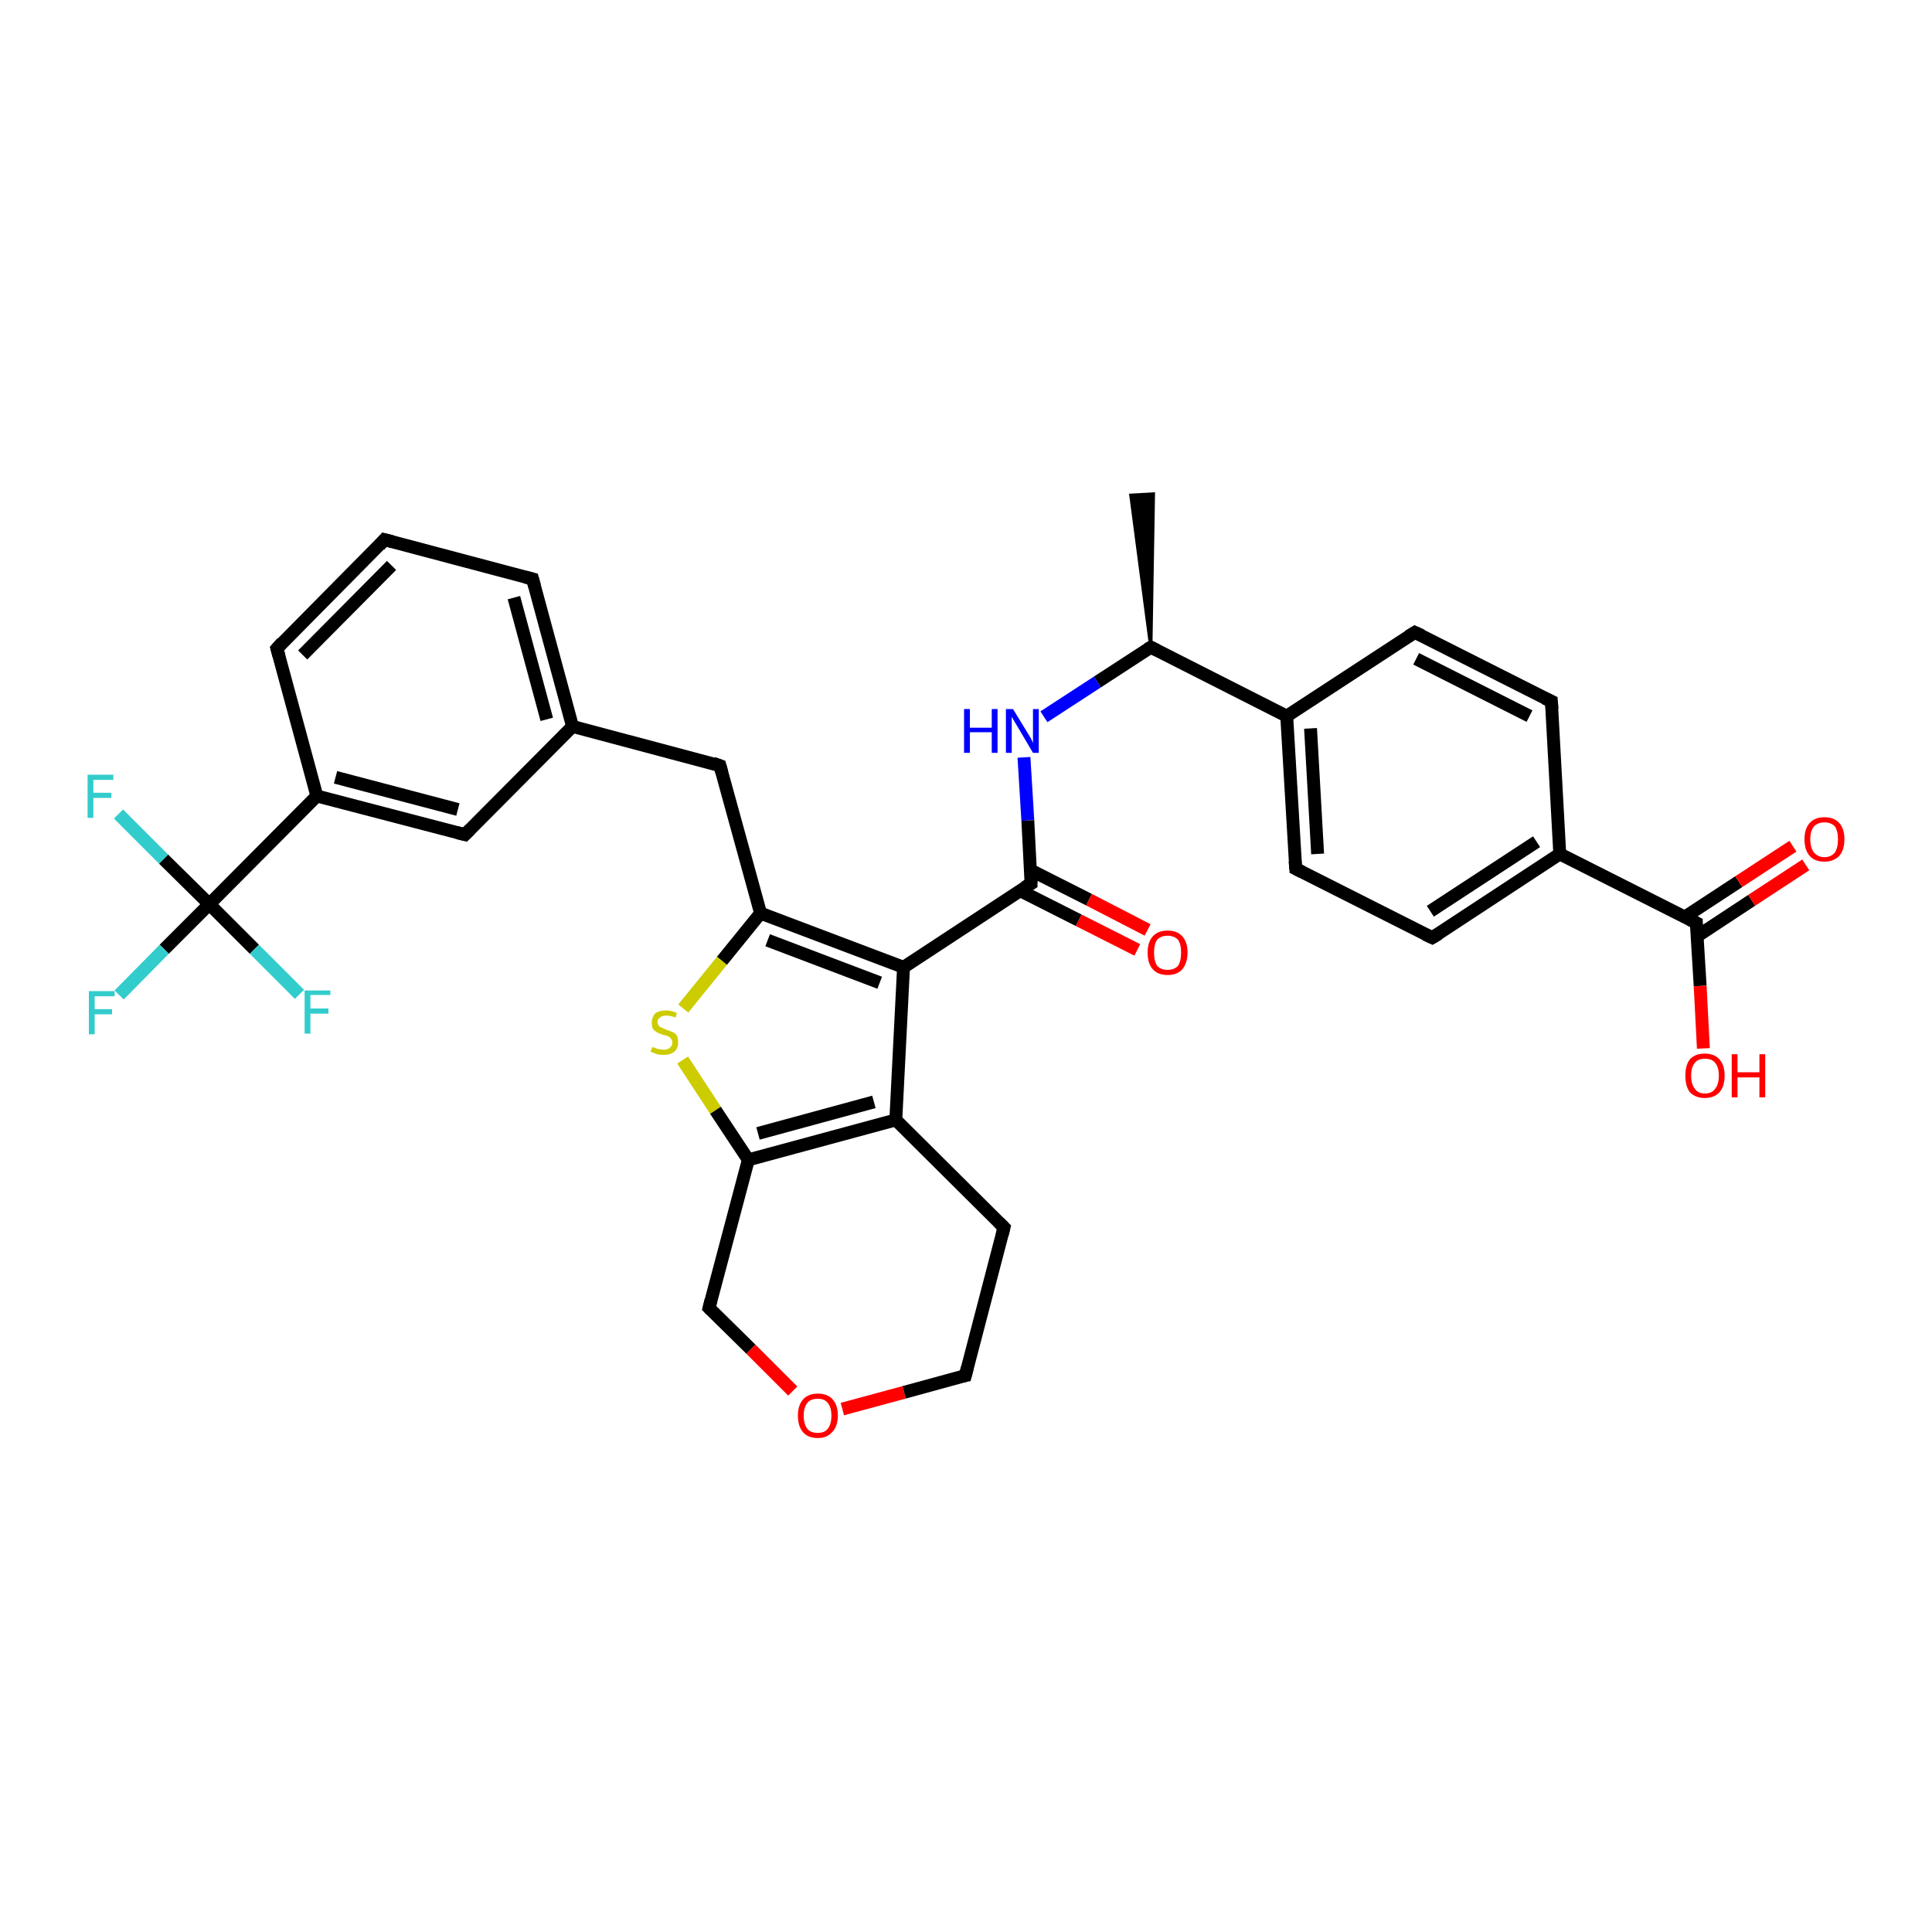 <?xml version='1.0' encoding='iso-8859-1'?>
<svg version='1.1' baseProfile='full'
              xmlns='http://www.w3.org/2000/svg'
                      xmlns:rdkit='http://www.rdkit.org/xml'
                      xmlns:xlink='http://www.w3.org/1999/xlink'
                  xml:space='preserve'
width='300px' height='300px' viewBox='0 0 300 300'>
<!-- END OF HEADER -->
<rect style='opacity:1.0;fill:#FFFFFF;stroke:none' width='300.0' height='300.0' x='0.0' y='0.0'> </rect>
<path class='bond-0 atom-1 atom-0' d='M 178.7,100.5 L 175.6,76.9 L 179.1,76.7 Z' style='fill:#000000;fill-rule:evenodd;fill-opacity:1;stroke:#000000;stroke-width:0.5px;stroke-linecap:butt;stroke-linejoin:miter;stroke-opacity:1;' />
<path class='bond-1 atom-1 atom-2' d='M 178.7,100.5 L 170.4,105.9' style='fill:none;fill-rule:evenodd;stroke:#000000;stroke-width:2.0px;stroke-linecap:butt;stroke-linejoin:miter;stroke-opacity:1' />
<path class='bond-1 atom-1 atom-2' d='M 170.4,105.9 L 162.1,111.3' style='fill:none;fill-rule:evenodd;stroke:#0000FF;stroke-width:2.0px;stroke-linecap:butt;stroke-linejoin:miter;stroke-opacity:1' />
<path class='bond-2 atom-2 atom-3' d='M 159.0,117.6 L 159.6,127.4' style='fill:none;fill-rule:evenodd;stroke:#0000FF;stroke-width:2.0px;stroke-linecap:butt;stroke-linejoin:miter;stroke-opacity:1' />
<path class='bond-2 atom-2 atom-3' d='M 159.6,127.4 L 160.1,137.2' style='fill:none;fill-rule:evenodd;stroke:#000000;stroke-width:2.0px;stroke-linecap:butt;stroke-linejoin:miter;stroke-opacity:1' />
<path class='bond-3 atom-3 atom-4' d='M 158.4,138.3 L 167.5,142.9' style='fill:none;fill-rule:evenodd;stroke:#000000;stroke-width:2.0px;stroke-linecap:butt;stroke-linejoin:miter;stroke-opacity:1' />
<path class='bond-3 atom-3 atom-4' d='M 167.5,142.9 L 176.6,147.5' style='fill:none;fill-rule:evenodd;stroke:#FF0000;stroke-width:2.0px;stroke-linecap:butt;stroke-linejoin:miter;stroke-opacity:1' />
<path class='bond-3 atom-3 atom-4' d='M 160.0,135.1 L 169.1,139.7' style='fill:none;fill-rule:evenodd;stroke:#000000;stroke-width:2.0px;stroke-linecap:butt;stroke-linejoin:miter;stroke-opacity:1' />
<path class='bond-3 atom-3 atom-4' d='M 169.1,139.7 L 178.2,144.4' style='fill:none;fill-rule:evenodd;stroke:#FF0000;stroke-width:2.0px;stroke-linecap:butt;stroke-linejoin:miter;stroke-opacity:1' />
<path class='bond-4 atom-3 atom-5' d='M 160.1,137.2 L 140.3,150.2' style='fill:none;fill-rule:evenodd;stroke:#000000;stroke-width:2.0px;stroke-linecap:butt;stroke-linejoin:miter;stroke-opacity:1' />
<path class='bond-5 atom-5 atom-6' d='M 140.3,150.2 L 118.1,141.8' style='fill:none;fill-rule:evenodd;stroke:#000000;stroke-width:2.0px;stroke-linecap:butt;stroke-linejoin:miter;stroke-opacity:1' />
<path class='bond-5 atom-5 atom-6' d='M 136.6,152.6 L 119.2,146.0' style='fill:none;fill-rule:evenodd;stroke:#000000;stroke-width:2.0px;stroke-linecap:butt;stroke-linejoin:miter;stroke-opacity:1' />
<path class='bond-6 atom-6 atom-7' d='M 118.1,141.8 L 111.8,118.9' style='fill:none;fill-rule:evenodd;stroke:#000000;stroke-width:2.0px;stroke-linecap:butt;stroke-linejoin:miter;stroke-opacity:1' />
<path class='bond-7 atom-7 atom-8' d='M 111.8,118.9 L 88.9,112.8' style='fill:none;fill-rule:evenodd;stroke:#000000;stroke-width:2.0px;stroke-linecap:butt;stroke-linejoin:miter;stroke-opacity:1' />
<path class='bond-8 atom-8 atom-9' d='M 88.9,112.8 L 82.7,89.9' style='fill:none;fill-rule:evenodd;stroke:#000000;stroke-width:2.0px;stroke-linecap:butt;stroke-linejoin:miter;stroke-opacity:1' />
<path class='bond-8 atom-8 atom-9' d='M 84.9,111.7 L 79.8,92.8' style='fill:none;fill-rule:evenodd;stroke:#000000;stroke-width:2.0px;stroke-linecap:butt;stroke-linejoin:miter;stroke-opacity:1' />
<path class='bond-9 atom-9 atom-10' d='M 82.7,89.9 L 59.7,83.8' style='fill:none;fill-rule:evenodd;stroke:#000000;stroke-width:2.0px;stroke-linecap:butt;stroke-linejoin:miter;stroke-opacity:1' />
<path class='bond-10 atom-10 atom-11' d='M 59.7,83.8 L 43.0,100.7' style='fill:none;fill-rule:evenodd;stroke:#000000;stroke-width:2.0px;stroke-linecap:butt;stroke-linejoin:miter;stroke-opacity:1' />
<path class='bond-10 atom-10 atom-11' d='M 60.8,87.8 L 47.0,101.7' style='fill:none;fill-rule:evenodd;stroke:#000000;stroke-width:2.0px;stroke-linecap:butt;stroke-linejoin:miter;stroke-opacity:1' />
<path class='bond-11 atom-11 atom-12' d='M 43.0,100.7 L 49.2,123.6' style='fill:none;fill-rule:evenodd;stroke:#000000;stroke-width:2.0px;stroke-linecap:butt;stroke-linejoin:miter;stroke-opacity:1' />
<path class='bond-12 atom-12 atom-13' d='M 49.2,123.6 L 72.2,129.6' style='fill:none;fill-rule:evenodd;stroke:#000000;stroke-width:2.0px;stroke-linecap:butt;stroke-linejoin:miter;stroke-opacity:1' />
<path class='bond-12 atom-12 atom-13' d='M 52.1,120.7 L 71.1,125.7' style='fill:none;fill-rule:evenodd;stroke:#000000;stroke-width:2.0px;stroke-linecap:butt;stroke-linejoin:miter;stroke-opacity:1' />
<path class='bond-13 atom-12 atom-14' d='M 49.2,123.6 L 32.5,140.4' style='fill:none;fill-rule:evenodd;stroke:#000000;stroke-width:2.0px;stroke-linecap:butt;stroke-linejoin:miter;stroke-opacity:1' />
<path class='bond-14 atom-14 atom-15' d='M 32.5,140.4 L 25.5,147.4' style='fill:none;fill-rule:evenodd;stroke:#000000;stroke-width:2.0px;stroke-linecap:butt;stroke-linejoin:miter;stroke-opacity:1' />
<path class='bond-14 atom-14 atom-15' d='M 25.5,147.4 L 18.5,154.5' style='fill:none;fill-rule:evenodd;stroke:#33CCCC;stroke-width:2.0px;stroke-linecap:butt;stroke-linejoin:miter;stroke-opacity:1' />
<path class='bond-15 atom-14 atom-16' d='M 32.5,140.4 L 25.4,133.4' style='fill:none;fill-rule:evenodd;stroke:#000000;stroke-width:2.0px;stroke-linecap:butt;stroke-linejoin:miter;stroke-opacity:1' />
<path class='bond-15 atom-14 atom-16' d='M 25.4,133.4 L 18.4,126.4' style='fill:none;fill-rule:evenodd;stroke:#33CCCC;stroke-width:2.0px;stroke-linecap:butt;stroke-linejoin:miter;stroke-opacity:1' />
<path class='bond-16 atom-14 atom-17' d='M 32.5,140.4 L 39.5,147.4' style='fill:none;fill-rule:evenodd;stroke:#000000;stroke-width:2.0px;stroke-linecap:butt;stroke-linejoin:miter;stroke-opacity:1' />
<path class='bond-16 atom-14 atom-17' d='M 39.5,147.4 L 46.5,154.4' style='fill:none;fill-rule:evenodd;stroke:#33CCCC;stroke-width:2.0px;stroke-linecap:butt;stroke-linejoin:miter;stroke-opacity:1' />
<path class='bond-17 atom-6 atom-18' d='M 118.1,141.8 L 112.1,149.2' style='fill:none;fill-rule:evenodd;stroke:#000000;stroke-width:2.0px;stroke-linecap:butt;stroke-linejoin:miter;stroke-opacity:1' />
<path class='bond-17 atom-6 atom-18' d='M 112.1,149.2 L 106.1,156.6' style='fill:none;fill-rule:evenodd;stroke:#CCCC00;stroke-width:2.0px;stroke-linecap:butt;stroke-linejoin:miter;stroke-opacity:1' />
<path class='bond-18 atom-18 atom-19' d='M 106.0,164.6 L 111.1,172.4' style='fill:none;fill-rule:evenodd;stroke:#CCCC00;stroke-width:2.0px;stroke-linecap:butt;stroke-linejoin:miter;stroke-opacity:1' />
<path class='bond-18 atom-18 atom-19' d='M 111.1,172.4 L 116.2,180.1' style='fill:none;fill-rule:evenodd;stroke:#000000;stroke-width:2.0px;stroke-linecap:butt;stroke-linejoin:miter;stroke-opacity:1' />
<path class='bond-19 atom-19 atom-20' d='M 116.2,180.1 L 110.1,203.1' style='fill:none;fill-rule:evenodd;stroke:#000000;stroke-width:2.0px;stroke-linecap:butt;stroke-linejoin:miter;stroke-opacity:1' />
<path class='bond-20 atom-20 atom-21' d='M 110.1,203.1 L 116.6,209.5' style='fill:none;fill-rule:evenodd;stroke:#000000;stroke-width:2.0px;stroke-linecap:butt;stroke-linejoin:miter;stroke-opacity:1' />
<path class='bond-20 atom-20 atom-21' d='M 116.6,209.5 L 123.1,216.0' style='fill:none;fill-rule:evenodd;stroke:#FF0000;stroke-width:2.0px;stroke-linecap:butt;stroke-linejoin:miter;stroke-opacity:1' />
<path class='bond-21 atom-21 atom-22' d='M 130.8,218.8 L 140.4,216.2' style='fill:none;fill-rule:evenodd;stroke:#FF0000;stroke-width:2.0px;stroke-linecap:butt;stroke-linejoin:miter;stroke-opacity:1' />
<path class='bond-21 atom-21 atom-22' d='M 140.4,216.2 L 149.9,213.6' style='fill:none;fill-rule:evenodd;stroke:#000000;stroke-width:2.0px;stroke-linecap:butt;stroke-linejoin:miter;stroke-opacity:1' />
<path class='bond-22 atom-22 atom-23' d='M 149.9,213.6 L 155.9,190.6' style='fill:none;fill-rule:evenodd;stroke:#000000;stroke-width:2.0px;stroke-linecap:butt;stroke-linejoin:miter;stroke-opacity:1' />
<path class='bond-23 atom-23 atom-24' d='M 155.9,190.6 L 139.1,173.9' style='fill:none;fill-rule:evenodd;stroke:#000000;stroke-width:2.0px;stroke-linecap:butt;stroke-linejoin:miter;stroke-opacity:1' />
<path class='bond-24 atom-1 atom-25' d='M 178.7,100.5 L 199.8,111.2' style='fill:none;fill-rule:evenodd;stroke:#000000;stroke-width:2.0px;stroke-linecap:butt;stroke-linejoin:miter;stroke-opacity:1' />
<path class='bond-25 atom-25 atom-26' d='M 199.8,111.2 L 201.2,134.9' style='fill:none;fill-rule:evenodd;stroke:#000000;stroke-width:2.0px;stroke-linecap:butt;stroke-linejoin:miter;stroke-opacity:1' />
<path class='bond-25 atom-25 atom-26' d='M 203.5,113.1 L 204.6,132.6' style='fill:none;fill-rule:evenodd;stroke:#000000;stroke-width:2.0px;stroke-linecap:butt;stroke-linejoin:miter;stroke-opacity:1' />
<path class='bond-26 atom-26 atom-27' d='M 201.2,134.9 L 222.4,145.6' style='fill:none;fill-rule:evenodd;stroke:#000000;stroke-width:2.0px;stroke-linecap:butt;stroke-linejoin:miter;stroke-opacity:1' />
<path class='bond-27 atom-27 atom-28' d='M 222.4,145.6 L 242.2,132.6' style='fill:none;fill-rule:evenodd;stroke:#000000;stroke-width:2.0px;stroke-linecap:butt;stroke-linejoin:miter;stroke-opacity:1' />
<path class='bond-27 atom-27 atom-28' d='M 222.1,141.5 L 238.6,130.7' style='fill:none;fill-rule:evenodd;stroke:#000000;stroke-width:2.0px;stroke-linecap:butt;stroke-linejoin:miter;stroke-opacity:1' />
<path class='bond-28 atom-28 atom-29' d='M 242.2,132.6 L 240.9,108.9' style='fill:none;fill-rule:evenodd;stroke:#000000;stroke-width:2.0px;stroke-linecap:butt;stroke-linejoin:miter;stroke-opacity:1' />
<path class='bond-29 atom-29 atom-30' d='M 240.9,108.9 L 219.7,98.2' style='fill:none;fill-rule:evenodd;stroke:#000000;stroke-width:2.0px;stroke-linecap:butt;stroke-linejoin:miter;stroke-opacity:1' />
<path class='bond-29 atom-29 atom-30' d='M 237.5,111.2 L 219.9,102.3' style='fill:none;fill-rule:evenodd;stroke:#000000;stroke-width:2.0px;stroke-linecap:butt;stroke-linejoin:miter;stroke-opacity:1' />
<path class='bond-30 atom-28 atom-31' d='M 242.2,132.6 L 263.4,143.3' style='fill:none;fill-rule:evenodd;stroke:#000000;stroke-width:2.0px;stroke-linecap:butt;stroke-linejoin:miter;stroke-opacity:1' />
<path class='bond-31 atom-31 atom-32' d='M 263.4,143.3 L 264.0,153.1' style='fill:none;fill-rule:evenodd;stroke:#000000;stroke-width:2.0px;stroke-linecap:butt;stroke-linejoin:miter;stroke-opacity:1' />
<path class='bond-31 atom-31 atom-32' d='M 264.0,153.1 L 264.5,162.8' style='fill:none;fill-rule:evenodd;stroke:#FF0000;stroke-width:2.0px;stroke-linecap:butt;stroke-linejoin:miter;stroke-opacity:1' />
<path class='bond-32 atom-31 atom-33' d='M 263.5,145.4 L 272.0,139.8' style='fill:none;fill-rule:evenodd;stroke:#000000;stroke-width:2.0px;stroke-linecap:butt;stroke-linejoin:miter;stroke-opacity:1' />
<path class='bond-32 atom-31 atom-33' d='M 272.0,139.8 L 280.4,134.3' style='fill:none;fill-rule:evenodd;stroke:#FF0000;stroke-width:2.0px;stroke-linecap:butt;stroke-linejoin:miter;stroke-opacity:1' />
<path class='bond-32 atom-31 atom-33' d='M 261.6,142.4 L 270.0,136.9' style='fill:none;fill-rule:evenodd;stroke:#000000;stroke-width:2.0px;stroke-linecap:butt;stroke-linejoin:miter;stroke-opacity:1' />
<path class='bond-32 atom-31 atom-33' d='M 270.0,136.9 L 278.4,131.4' style='fill:none;fill-rule:evenodd;stroke:#FF0000;stroke-width:2.0px;stroke-linecap:butt;stroke-linejoin:miter;stroke-opacity:1' />
<path class='bond-33 atom-24 atom-5' d='M 139.1,173.9 L 140.3,150.2' style='fill:none;fill-rule:evenodd;stroke:#000000;stroke-width:2.0px;stroke-linecap:butt;stroke-linejoin:miter;stroke-opacity:1' />
<path class='bond-34 atom-30 atom-25' d='M 219.7,98.2 L 199.8,111.2' style='fill:none;fill-rule:evenodd;stroke:#000000;stroke-width:2.0px;stroke-linecap:butt;stroke-linejoin:miter;stroke-opacity:1' />
<path class='bond-35 atom-13 atom-8' d='M 72.2,129.6 L 88.9,112.8' style='fill:none;fill-rule:evenodd;stroke:#000000;stroke-width:2.0px;stroke-linecap:butt;stroke-linejoin:miter;stroke-opacity:1' />
<path class='bond-36 atom-24 atom-19' d='M 139.1,173.9 L 116.2,180.1' style='fill:none;fill-rule:evenodd;stroke:#000000;stroke-width:2.0px;stroke-linecap:butt;stroke-linejoin:miter;stroke-opacity:1' />
<path class='bond-36 atom-24 atom-19' d='M 135.7,171.1 L 117.7,176.0' style='fill:none;fill-rule:evenodd;stroke:#000000;stroke-width:2.0px;stroke-linecap:butt;stroke-linejoin:miter;stroke-opacity:1' />
<path d='M 178.2,100.8 L 178.7,100.5 L 179.7,101.0' style='fill:none;stroke:#000000;stroke-width:2.0px;stroke-linecap:butt;stroke-linejoin:miter;stroke-opacity:1;' />
<path d='M 160.1,136.7 L 160.1,137.2 L 159.1,137.8' style='fill:none;stroke:#000000;stroke-width:2.0px;stroke-linecap:butt;stroke-linejoin:miter;stroke-opacity:1;' />
<path d='M 112.1,120.0 L 111.8,118.9 L 110.7,118.5' style='fill:none;stroke:#000000;stroke-width:2.0px;stroke-linecap:butt;stroke-linejoin:miter;stroke-opacity:1;' />
<path d='M 83.0,91.0 L 82.7,89.9 L 81.5,89.6' style='fill:none;stroke:#000000;stroke-width:2.0px;stroke-linecap:butt;stroke-linejoin:miter;stroke-opacity:1;' />
<path d='M 60.9,84.1 L 59.7,83.8 L 58.9,84.7' style='fill:none;stroke:#000000;stroke-width:2.0px;stroke-linecap:butt;stroke-linejoin:miter;stroke-opacity:1;' />
<path d='M 43.8,99.8 L 43.0,100.7 L 43.3,101.8' style='fill:none;stroke:#000000;stroke-width:2.0px;stroke-linecap:butt;stroke-linejoin:miter;stroke-opacity:1;' />
<path d='M 71.0,129.3 L 72.2,129.6 L 73.0,128.8' style='fill:none;stroke:#000000;stroke-width:2.0px;stroke-linecap:butt;stroke-linejoin:miter;stroke-opacity:1;' />
<path d='M 110.4,201.9 L 110.1,203.1 L 110.4,203.4' style='fill:none;stroke:#000000;stroke-width:2.0px;stroke-linecap:butt;stroke-linejoin:miter;stroke-opacity:1;' />
<path d='M 149.4,213.7 L 149.9,213.6 L 150.2,212.4' style='fill:none;stroke:#000000;stroke-width:2.0px;stroke-linecap:butt;stroke-linejoin:miter;stroke-opacity:1;' />
<path d='M 155.6,191.8 L 155.9,190.6 L 155.1,189.8' style='fill:none;stroke:#000000;stroke-width:2.0px;stroke-linecap:butt;stroke-linejoin:miter;stroke-opacity:1;' />
<path d='M 201.1,133.7 L 201.2,134.9 L 202.2,135.4' style='fill:none;stroke:#000000;stroke-width:2.0px;stroke-linecap:butt;stroke-linejoin:miter;stroke-opacity:1;' />
<path d='M 221.3,145.1 L 222.4,145.6 L 223.4,145.0' style='fill:none;stroke:#000000;stroke-width:2.0px;stroke-linecap:butt;stroke-linejoin:miter;stroke-opacity:1;' />
<path d='M 241.0,110.1 L 240.9,108.9 L 239.8,108.4' style='fill:none;stroke:#000000;stroke-width:2.0px;stroke-linecap:butt;stroke-linejoin:miter;stroke-opacity:1;' />
<path d='M 220.8,98.7 L 219.7,98.2 L 218.7,98.8' style='fill:none;stroke:#000000;stroke-width:2.0px;stroke-linecap:butt;stroke-linejoin:miter;stroke-opacity:1;' />
<path d='M 262.4,142.8 L 263.4,143.3 L 263.4,143.8' style='fill:none;stroke:#000000;stroke-width:2.0px;stroke-linecap:butt;stroke-linejoin:miter;stroke-opacity:1;' />
<path class='atom-2' d='M 149.7 110.1
L 150.6 110.1
L 150.6 113.0
L 154.0 113.0
L 154.0 110.1
L 154.9 110.1
L 154.9 116.9
L 154.0 116.9
L 154.0 113.7
L 150.6 113.7
L 150.6 116.9
L 149.7 116.9
L 149.7 110.1
' fill='#0000FF'/>
<path class='atom-2' d='M 157.3 110.1
L 159.5 113.7
Q 159.7 114.0, 160.1 114.7
Q 160.4 115.3, 160.4 115.4
L 160.4 110.1
L 161.3 110.1
L 161.3 116.9
L 160.4 116.9
L 158.1 113.0
Q 157.8 112.5, 157.5 112.0
Q 157.2 111.5, 157.1 111.3
L 157.1 116.9
L 156.2 116.9
L 156.2 110.1
L 157.3 110.1
' fill='#0000FF'/>
<path class='atom-4' d='M 178.2 147.9
Q 178.2 146.3, 179.0 145.4
Q 179.8 144.5, 181.3 144.5
Q 182.8 144.5, 183.6 145.4
Q 184.4 146.3, 184.4 147.9
Q 184.4 149.5, 183.6 150.5
Q 182.8 151.4, 181.3 151.4
Q 179.8 151.4, 179.0 150.5
Q 178.2 149.6, 178.2 147.9
M 181.3 150.6
Q 182.3 150.6, 182.9 150.0
Q 183.4 149.3, 183.4 147.9
Q 183.4 146.6, 182.9 145.9
Q 182.3 145.3, 181.3 145.3
Q 180.3 145.3, 179.7 145.9
Q 179.2 146.6, 179.2 147.9
Q 179.2 149.3, 179.7 150.0
Q 180.3 150.6, 181.3 150.6
' fill='#FF0000'/>
<path class='atom-15' d='M 13.8 153.9
L 17.8 153.9
L 17.8 154.7
L 14.7 154.7
L 14.7 156.7
L 17.4 156.7
L 17.4 157.5
L 14.7 157.5
L 14.7 160.6
L 13.8 160.6
L 13.8 153.9
' fill='#33CCCC'/>
<path class='atom-16' d='M 13.6 120.3
L 17.6 120.3
L 17.6 121.1
L 14.5 121.1
L 14.5 123.1
L 17.3 123.1
L 17.3 123.9
L 14.5 123.9
L 14.5 127.0
L 13.6 127.0
L 13.6 120.3
' fill='#33CCCC'/>
<path class='atom-17' d='M 47.3 153.8
L 51.3 153.8
L 51.3 154.5
L 48.2 154.5
L 48.2 156.6
L 51.0 156.6
L 51.0 157.4
L 48.2 157.4
L 48.2 160.5
L 47.3 160.5
L 47.3 153.8
' fill='#33CCCC'/>
<path class='atom-18' d='M 101.3 162.6
Q 101.4 162.6, 101.7 162.7
Q 102.0 162.9, 102.3 162.9
Q 102.7 163.0, 103.0 163.0
Q 103.7 163.0, 104.0 162.7
Q 104.4 162.4, 104.4 161.9
Q 104.4 161.5, 104.2 161.3
Q 104.0 161.0, 103.7 160.9
Q 103.5 160.8, 103.0 160.7
Q 102.4 160.5, 102.0 160.3
Q 101.7 160.1, 101.4 159.8
Q 101.2 159.4, 101.2 158.8
Q 101.2 158.0, 101.7 157.4
Q 102.3 156.9, 103.5 156.9
Q 104.2 156.9, 105.1 157.3
L 104.9 158.0
Q 104.1 157.7, 103.5 157.7
Q 102.8 157.7, 102.5 158.0
Q 102.1 158.2, 102.1 158.7
Q 102.1 159.0, 102.3 159.3
Q 102.5 159.5, 102.8 159.6
Q 103.0 159.7, 103.5 159.9
Q 104.1 160.1, 104.5 160.3
Q 104.8 160.4, 105.1 160.8
Q 105.3 161.2, 105.3 161.9
Q 105.3 162.8, 104.7 163.3
Q 104.1 163.8, 103.1 163.8
Q 102.5 163.8, 102.0 163.7
Q 101.6 163.5, 101.0 163.3
L 101.3 162.6
' fill='#CCCC00'/>
<path class='atom-21' d='M 123.9 219.8
Q 123.9 218.2, 124.7 217.3
Q 125.5 216.4, 127.0 216.4
Q 128.5 216.4, 129.3 217.3
Q 130.1 218.2, 130.1 219.8
Q 130.1 221.5, 129.2 222.4
Q 128.4 223.3, 127.0 223.3
Q 125.5 223.3, 124.7 222.4
Q 123.9 221.5, 123.9 219.8
M 127.0 222.5
Q 128.0 222.5, 128.5 221.9
Q 129.1 221.2, 129.1 219.8
Q 129.1 218.5, 128.5 217.8
Q 128.0 217.2, 127.0 217.2
Q 125.9 217.2, 125.4 217.8
Q 124.8 218.5, 124.8 219.8
Q 124.8 221.2, 125.4 221.9
Q 125.9 222.5, 127.0 222.5
' fill='#FF0000'/>
<path class='atom-32' d='M 261.7 167.0
Q 261.7 165.4, 262.4 164.5
Q 263.2 163.6, 264.7 163.6
Q 266.2 163.6, 267.0 164.5
Q 267.8 165.4, 267.8 167.0
Q 267.8 168.7, 267.0 169.6
Q 266.2 170.5, 264.7 170.5
Q 263.3 170.5, 262.4 169.6
Q 261.7 168.7, 261.7 167.0
M 264.7 169.8
Q 265.8 169.8, 266.3 169.1
Q 266.9 168.4, 266.9 167.0
Q 266.9 165.7, 266.3 165.0
Q 265.8 164.4, 264.7 164.4
Q 263.7 164.4, 263.2 165.0
Q 262.6 165.7, 262.6 167.0
Q 262.6 168.4, 263.2 169.1
Q 263.7 169.8, 264.7 169.8
' fill='#FF0000'/>
<path class='atom-32' d='M 268.9 163.7
L 269.8 163.7
L 269.8 166.5
L 273.2 166.5
L 273.2 163.7
L 274.1 163.7
L 274.1 170.4
L 273.2 170.4
L 273.2 167.3
L 269.8 167.3
L 269.8 170.4
L 268.9 170.4
L 268.9 163.7
' fill='#FF0000'/>
<path class='atom-33' d='M 280.2 130.3
Q 280.2 128.7, 281.0 127.8
Q 281.8 126.9, 283.3 126.9
Q 284.8 126.9, 285.6 127.8
Q 286.4 128.7, 286.4 130.3
Q 286.4 132.0, 285.6 132.9
Q 284.7 133.8, 283.3 133.8
Q 281.8 133.8, 281.0 132.9
Q 280.2 132.0, 280.2 130.3
M 283.3 133.1
Q 284.3 133.1, 284.9 132.4
Q 285.4 131.7, 285.4 130.3
Q 285.4 129.0, 284.9 128.3
Q 284.3 127.7, 283.3 127.7
Q 282.3 127.7, 281.7 128.3
Q 281.1 129.0, 281.1 130.3
Q 281.1 131.7, 281.7 132.4
Q 282.3 133.1, 283.3 133.1
' fill='#FF0000'/>
</svg>
